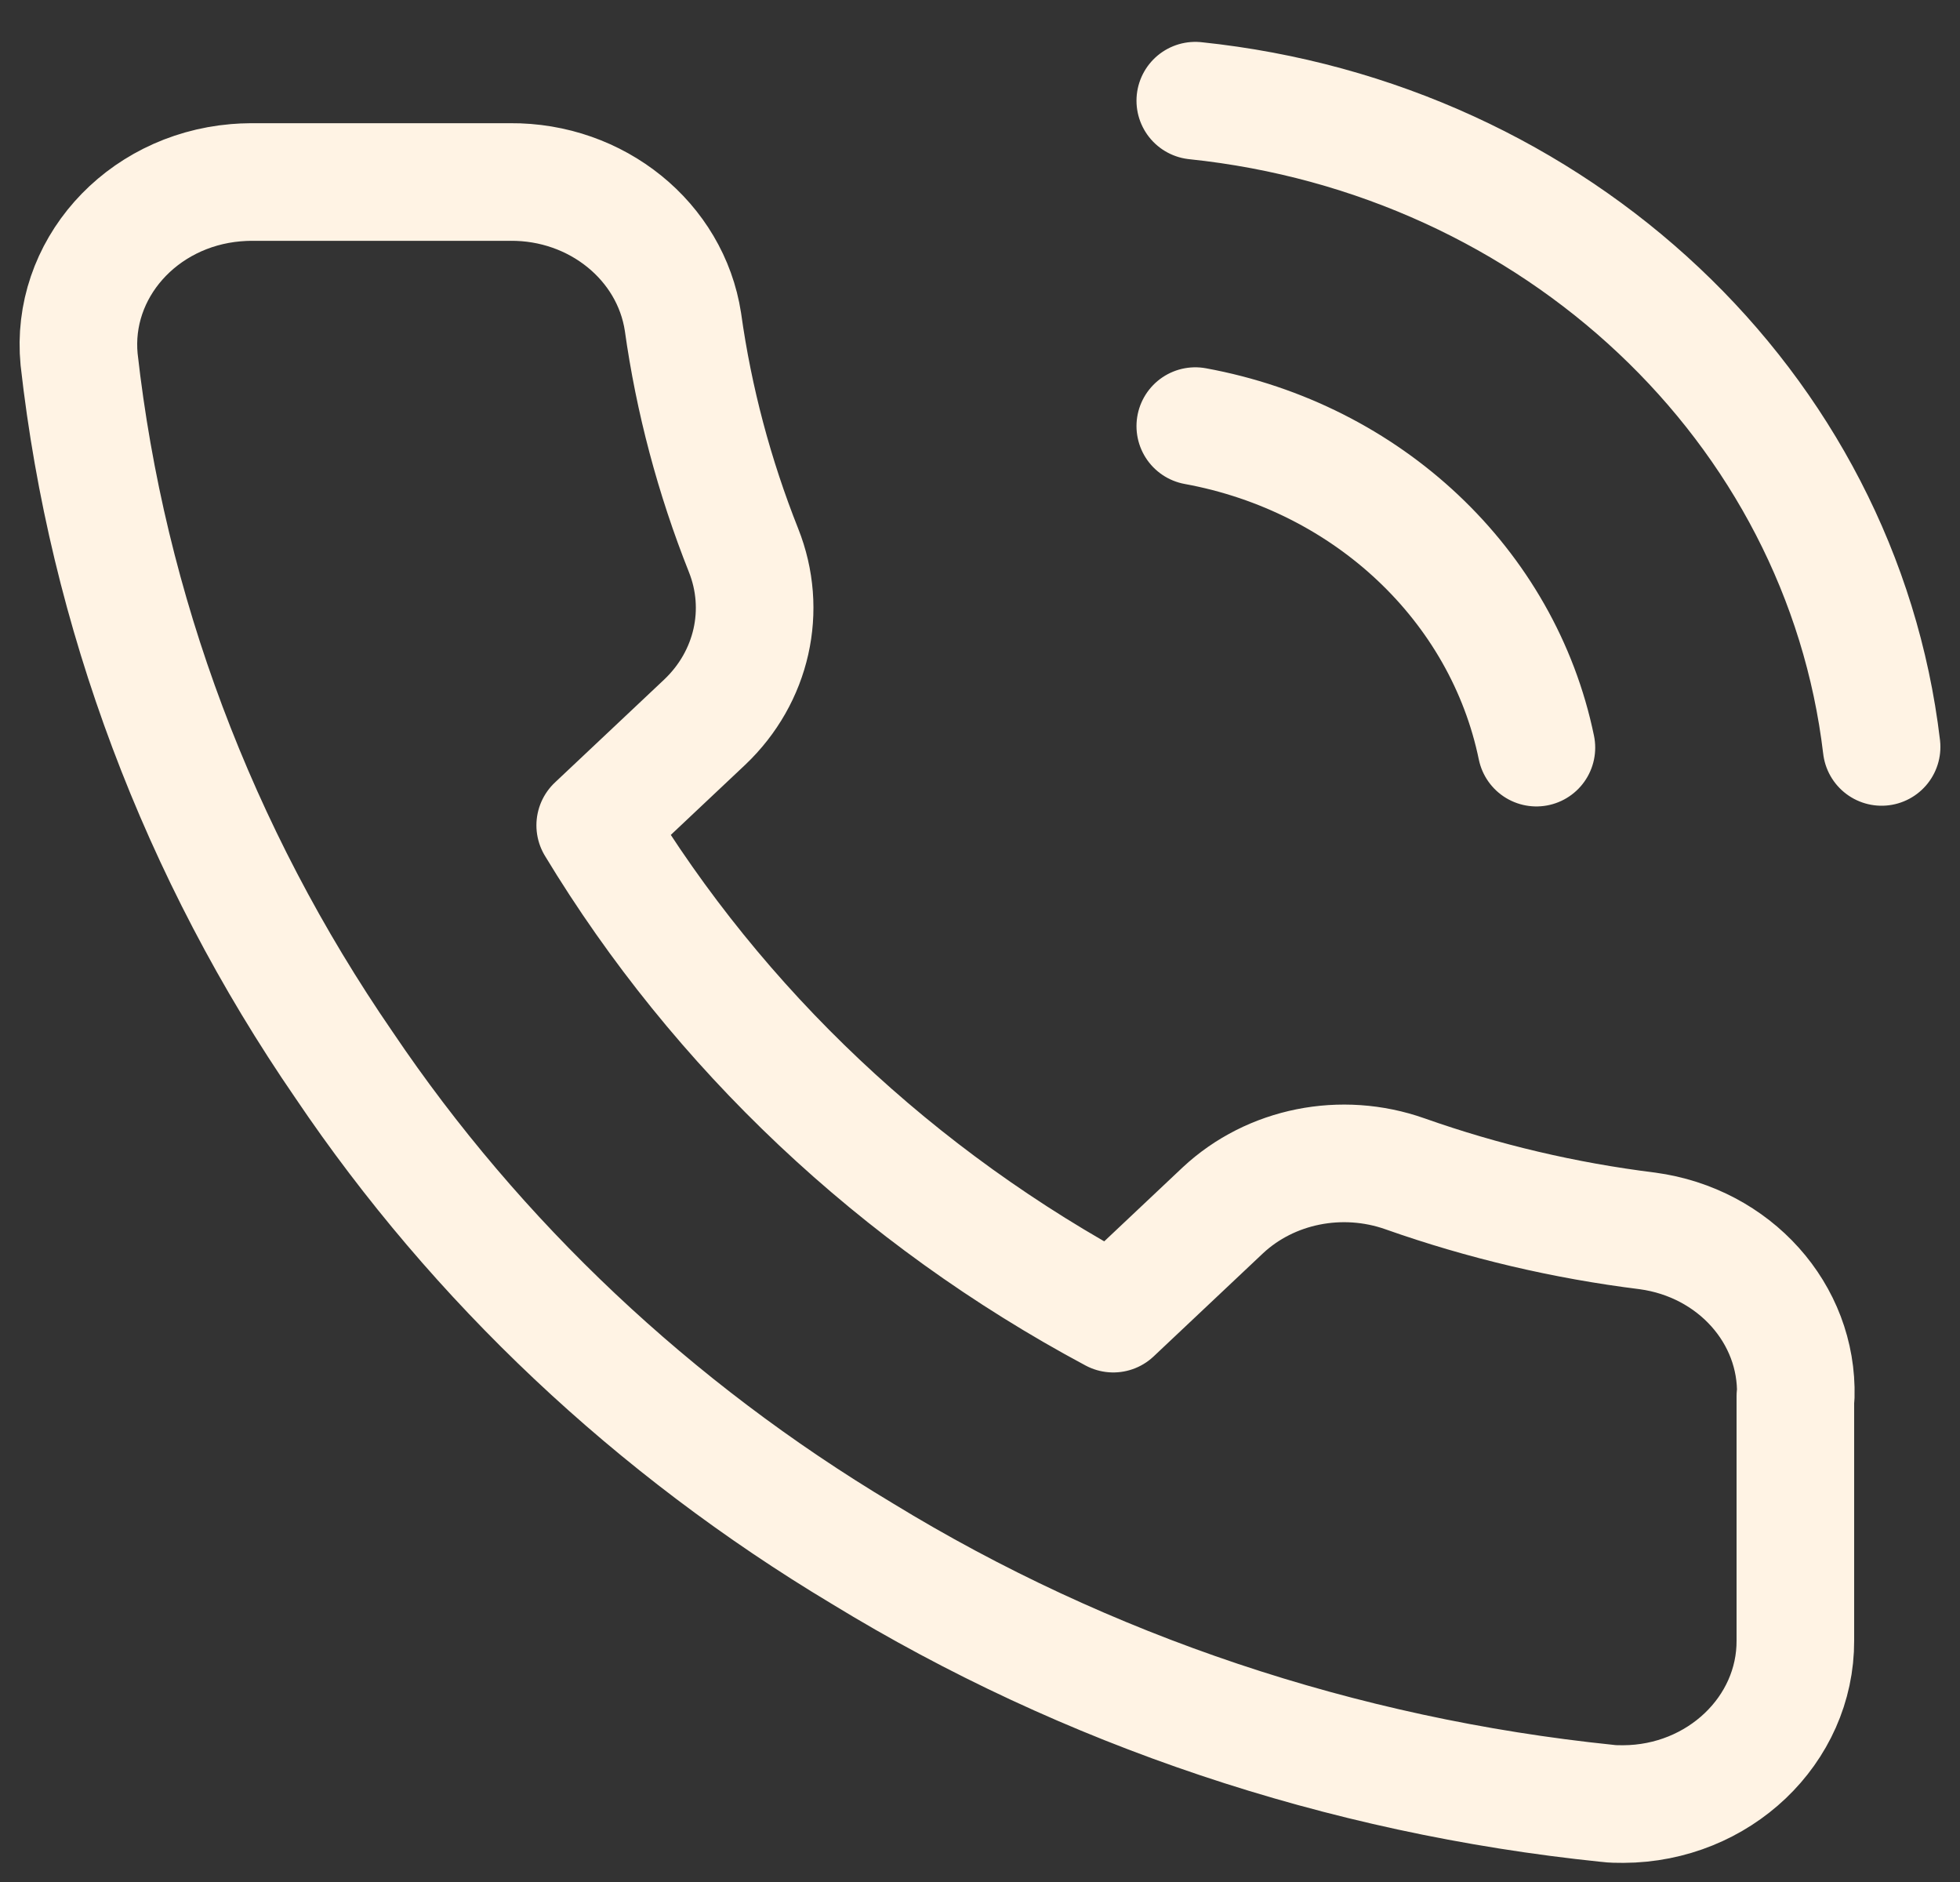 <svg xmlns="http://www.w3.org/2000/svg" width="25" height="24" viewBox="0 0 25 24" fill="none">
  <rect x="0" y="0" width="25" height="24" fill="#333333" stroke="none"/>
  <path d="M15.246 5.434C17.446 5.837 19.169 7.461 19.597 9.534M15.246 1.284C19.851 1.764 23.486 5.19 24 9.525M22.9 17.806V20.92C22.905 22.064 21.921 23.001 20.706 23.006C20.639 23.006 20.567 23.006 20.5 22.997C17.11 22.648 13.854 21.558 10.997 19.811C8.337 18.218 6.08 16.091 4.39 13.584C2.527 10.878 1.369 7.792 1.009 4.583C0.899 3.443 1.792 2.434 3.007 2.33C3.074 2.325 3.136 2.321 3.204 2.321H6.507C7.612 2.312 8.553 3.076 8.711 4.104C8.85 5.099 9.11 6.077 9.484 7.018C9.787 7.778 9.595 8.633 8.99 9.208L7.592 10.525C9.163 13.123 11.443 15.277 14.2 16.752L15.597 15.435C16.207 14.865 17.114 14.684 17.921 14.969C18.92 15.322 19.957 15.566 21.013 15.697C22.122 15.847 22.934 16.752 22.905 17.806H22.9Z" stroke="#FFF3E4" stroke-width="1.5" stroke-linecap="round" stroke-linejoin="round"/>
</svg>